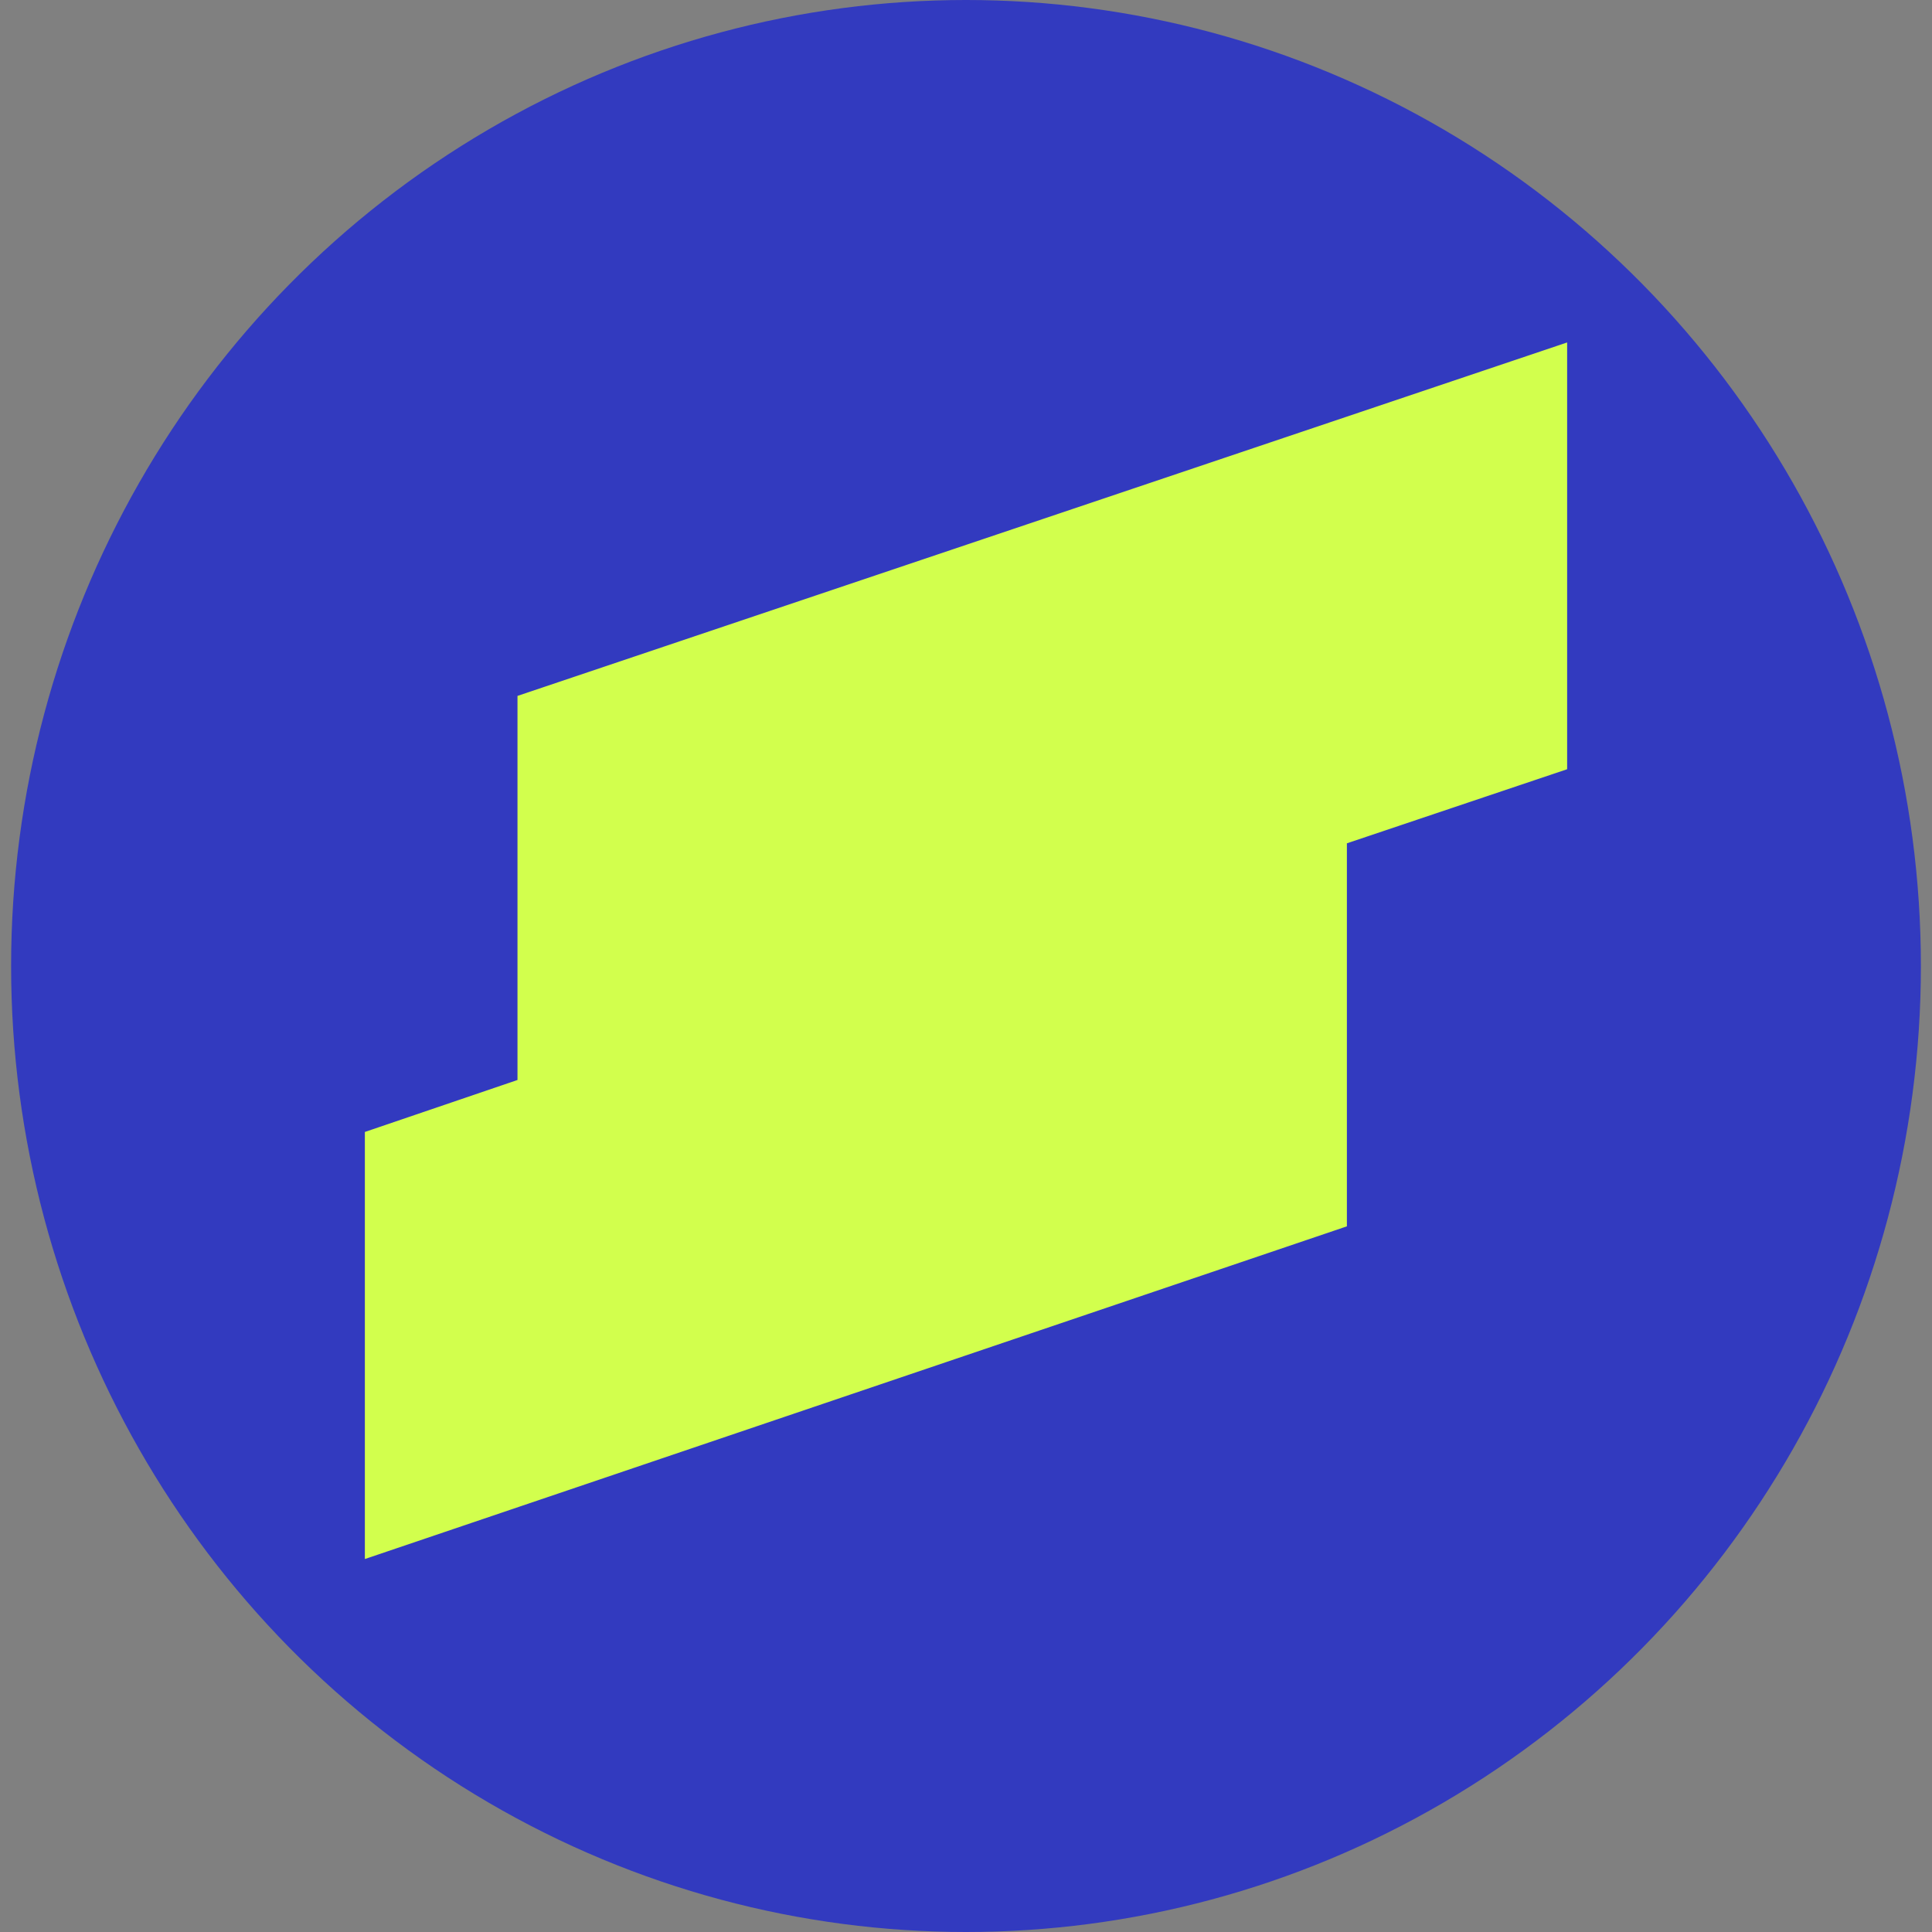 <?xml version="1.0" encoding="UTF-8"?> <svg xmlns="http://www.w3.org/2000/svg" id="Layer_1" data-name="Layer 1" viewBox="0 0 200 200"><rect x="0" y="0" width="200" height="200" fill="#808080" stroke="none"/><defs><style> .cls-1 { fill: #d2ff4d; } .cls-2 { fill: #323abf; } </style></defs><ellipse class="cls-2" cx="100" cy="100" rx="98.85" ry="100"></ellipse><path class="cls-1" d="M162.23,35.45l-108.66,36.59v39.76l-15.8,5.38v44.21s101.66-34.44,101.66-34.44v-39.65l22.8-7.67v-44.17ZM96.2,136.63h0s0,0,0,0h0Z"></path></svg> 
